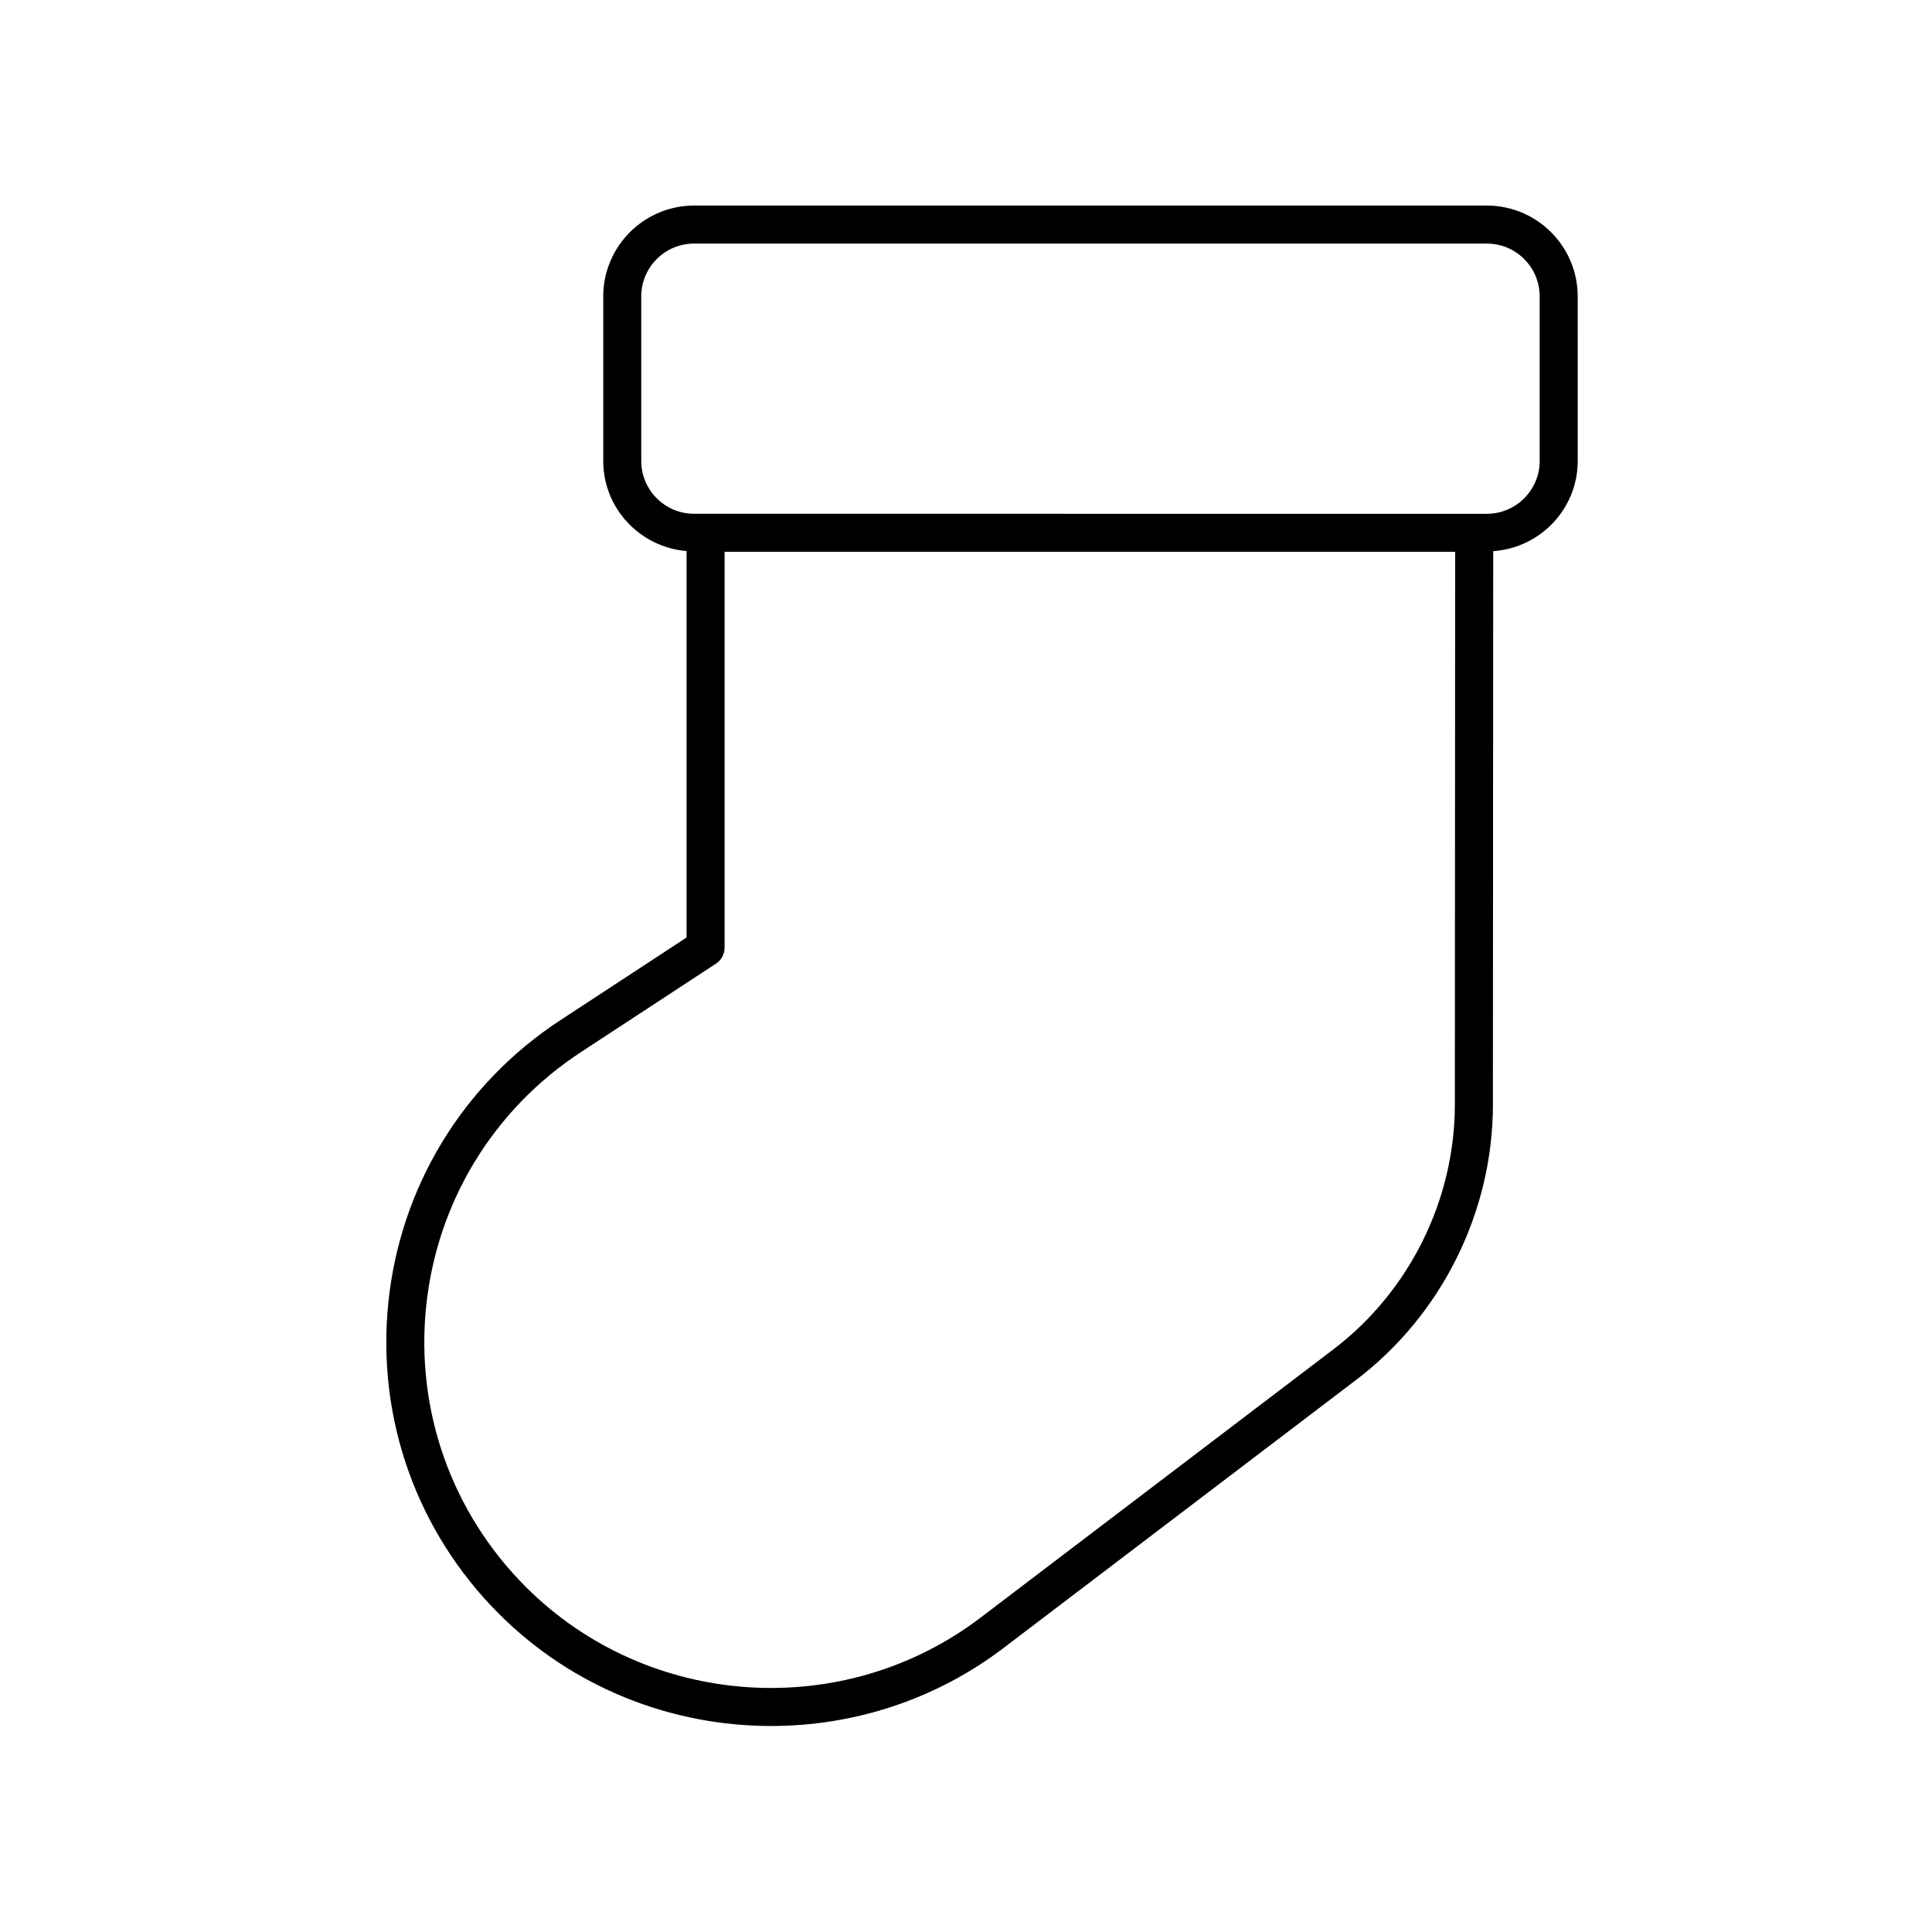 <?xml version="1.0" encoding="UTF-8"?>
<!-- Uploaded to: ICON Repo, www.svgrepo.com, Generator: ICON Repo Mixer Tools -->
<svg fill="#000000" width="800px" height="800px" version="1.1" viewBox="144 144 512 512" xmlns="http://www.w3.org/2000/svg">
 <path d="m276.22 571.68c19.676 19.676 45.852 29.73 72.148 29.727 21.637-0.004 43.359-6.812 61.582-20.672l93.52-71.113c22.633-17.211 36.156-44.461 36.168-72.898l0.078-146.66c12.48-0.879 22.395-11.203 22.395-23.902l-0.004-43.613c0-13.273-10.801-24.07-24.07-24.07h-210.1c-13.273 0-24.07 10.801-24.07 24.07v43.617c0 12.59 9.754 22.84 22.082 23.871v102.41l-33.512 21.957c-25.77 16.879-42.363 44.141-45.523 74.785-3.16 30.641 7.523 60.707 29.309 82.492zm37.719-305.52v-43.613c0-7.719 6.277-13.996 13.996-13.996h210.1c7.719 0 13.996 6.277 13.996 13.996v43.617c0 7.719-6.277 13.996-13.996 13.996l-210.1-0.004c-7.719 0-13.996-6.277-13.996-13.996zm-57.004 224.05c2.848-27.613 17.797-52.176 41.02-67.391l35.789-23.445c1.422-0.93 2.277-2.516 2.277-4.215v-104.93h193.61l-0.078 146.48c-0.012 25.309-12.047 49.562-32.191 64.883l-93.52 71.113c-36.375 27.664-88.18 24.156-120.5-8.16-19.629-19.633-29.254-46.73-26.406-74.344z"/>
</svg>